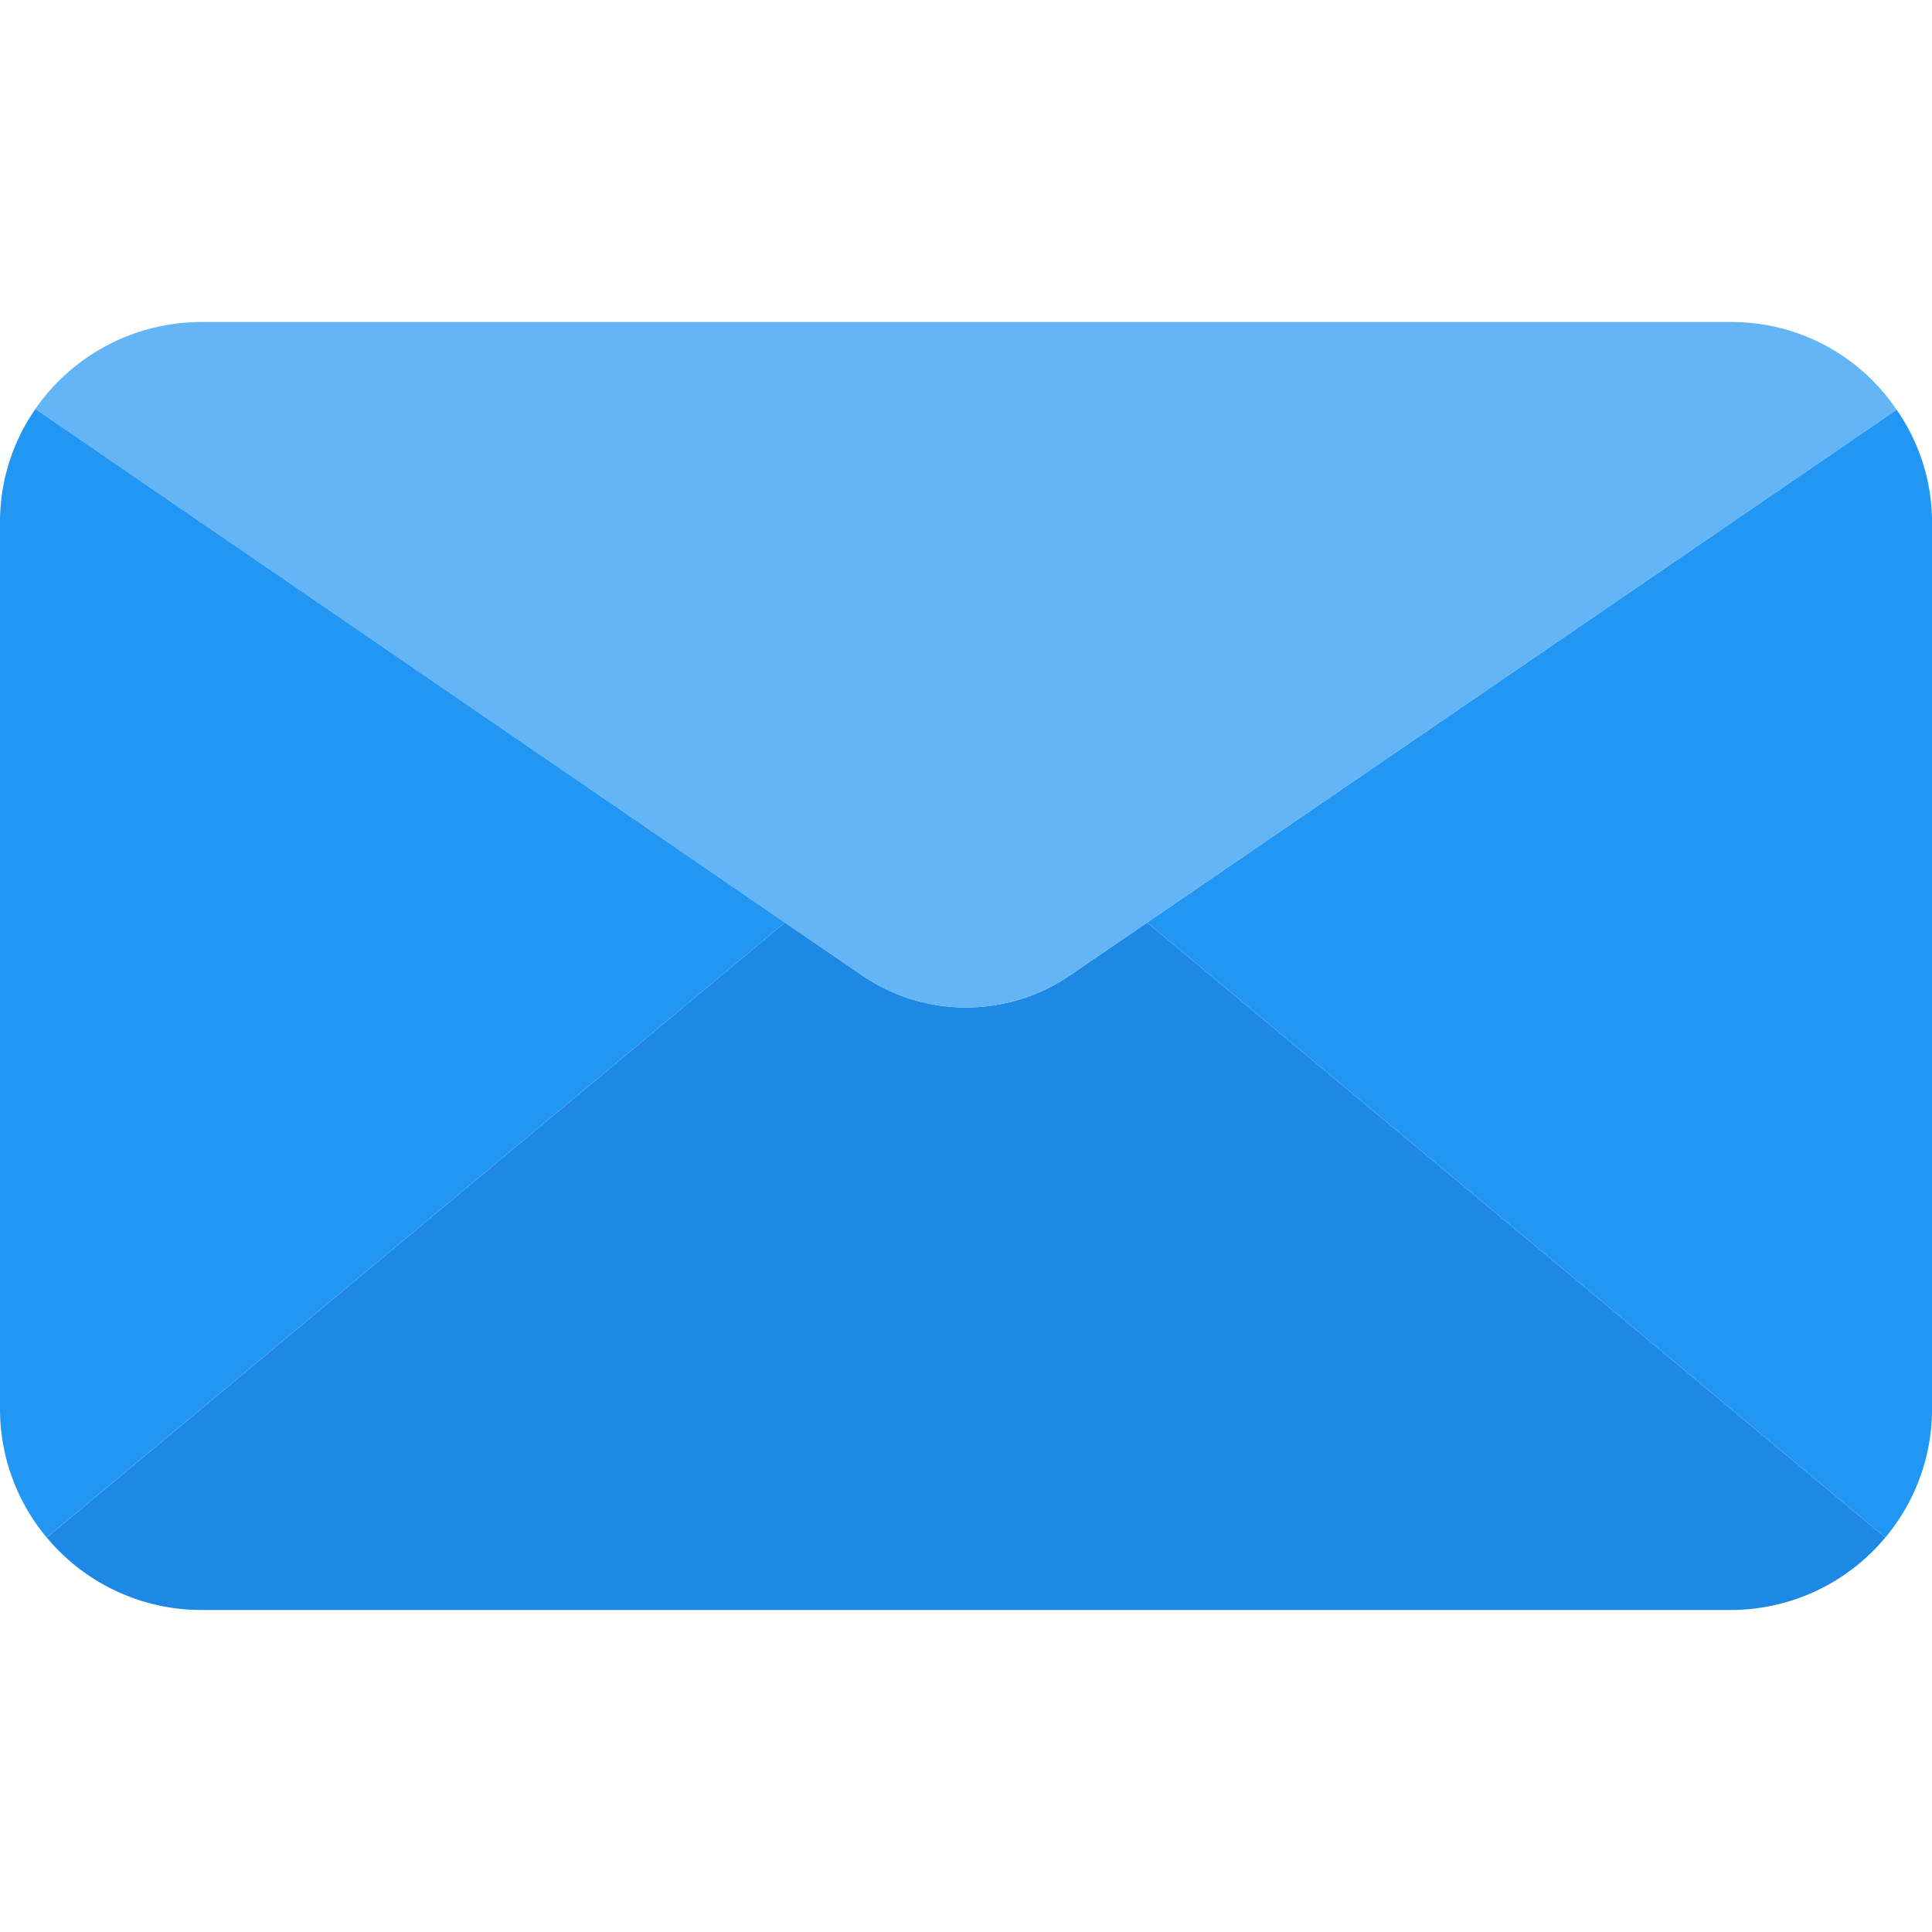 <svg width="40" height="40" fill="none" xmlns="http://www.w3.org/2000/svg"><g clip-path="url(#clip0)"><path d="M39.033 31.833a4.166 4.166 0 01-3.2 1.5H4.168a4.167 4.167 0 01-3.2-1.5L16.25 19.1l1.584 1.083c1.304.9 3.029.9 4.333 0L23.75 19.1l15.283 12.733z" fill="#1E88E5"/><path d="M39.266 8.483L23.749 19.1l-1.583 1.083c-1.305.9-3.03.9-4.334 0L16.25 19.1.732 8.467a4.185 4.185 0 013.434-1.8h31.666a4.111 4.111 0 013.434 1.816z" fill="#64B5F6"/><path d="M16.25 19.1L.967 31.833A4.148 4.148 0 010 29.167V10.833a4.106 4.106 0 01.733-2.366L16.25 19.1zm23.751-8.267v18.334a4.148 4.148 0 01-.967 2.666L23.751 19.1 39.268 8.483c.48.69.736 1.51.733 2.35z" fill="#2196F3"/></g><defs><clipPath id="clip0"><path fill="#fff" d="M0 0h40v40H0z"/></clipPath></defs></svg>